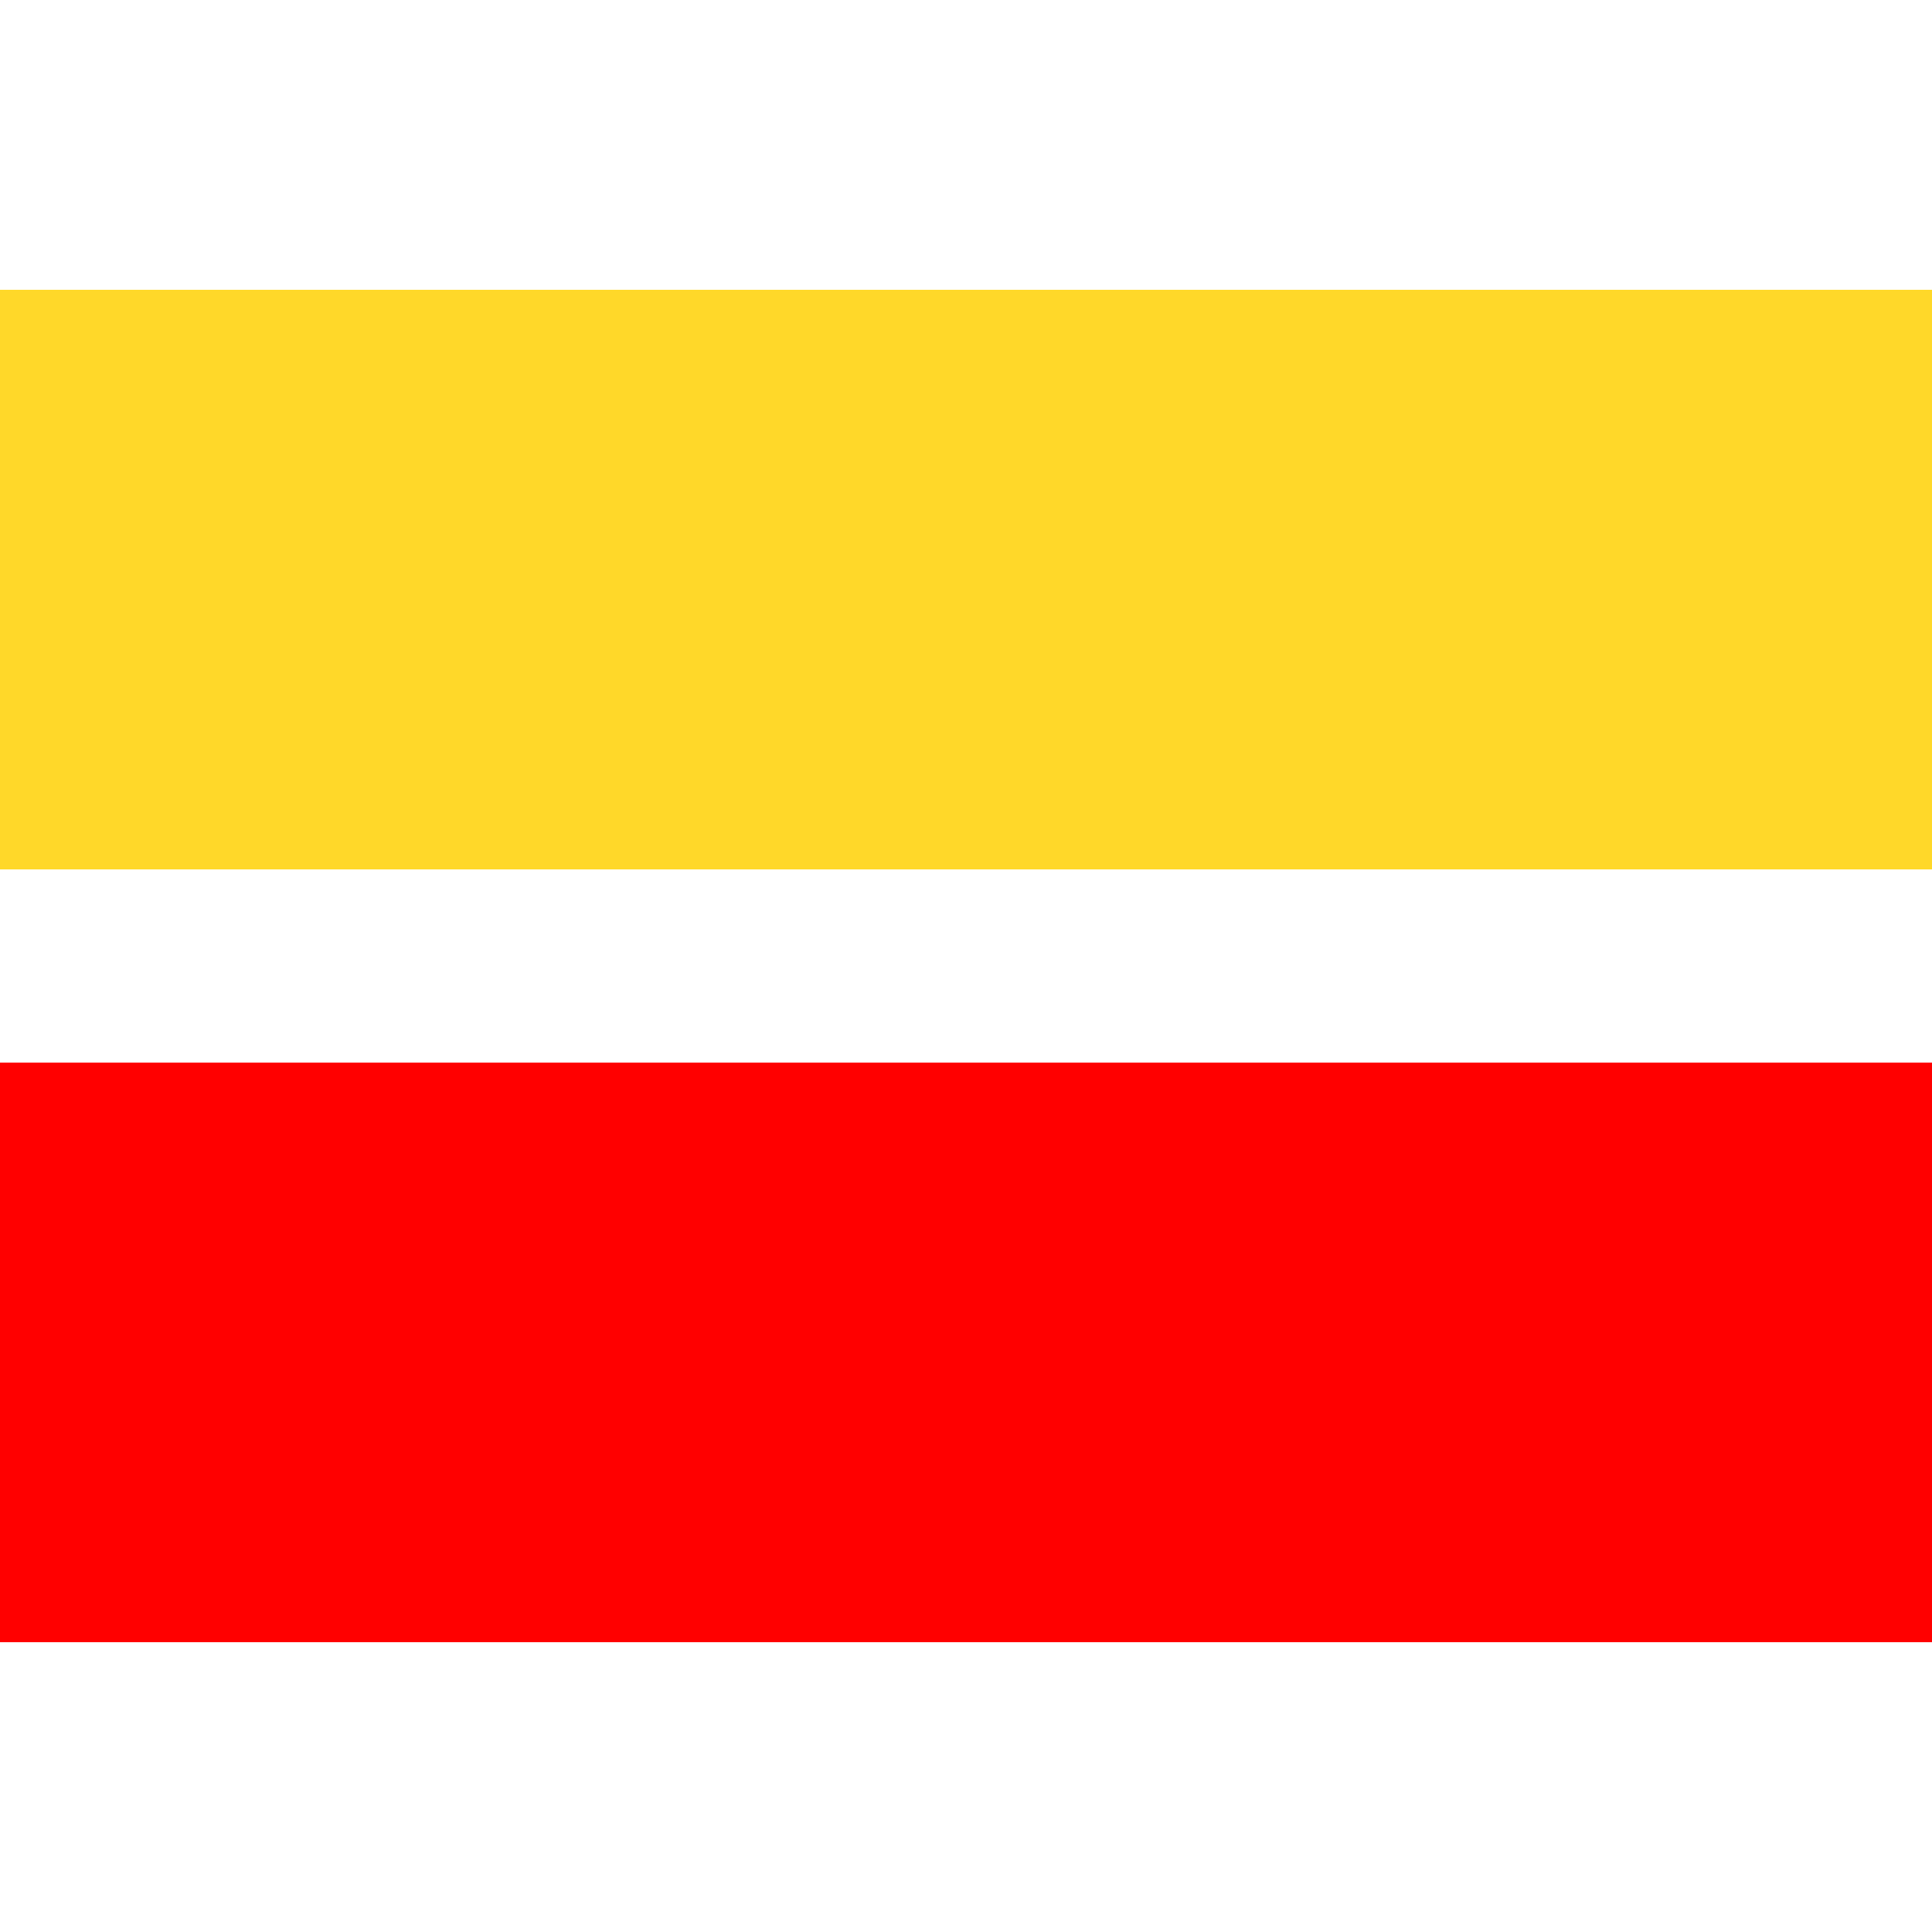 <?xml version="1.0" encoding="UTF-8" standalone="no"?>
<svg
   xmlns:dc="http://purl.org/dc/elements/1.1/"
   xmlns:cc="http://creativecommons.org/ns#"
   xmlns:rdf="http://www.w3.org/1999/02/22-rdf-syntax-ns#"
   xmlns:svg="http://www.w3.org/2000/svg"
   xmlns="http://www.w3.org/2000/svg"
   version="1.1"
   id="svg2"
   viewBox="0 0 100 100"
   height="5mm"
   width="5mm">
  <defs
     id="defs4" />
  <rect
     y="15"
     x="0"
     height="30"
     width="100"
     id="rect4136"
     style="fill:#ffd829;fill-opacity:1;stroke:none;" />
  <rect
     y="55"
     x="0"
     height="30"
     width="100"
     id="rect4136-3"
     style="fill:#ff0000;fill-opacity:1;stroke:none;" />
</svg>
